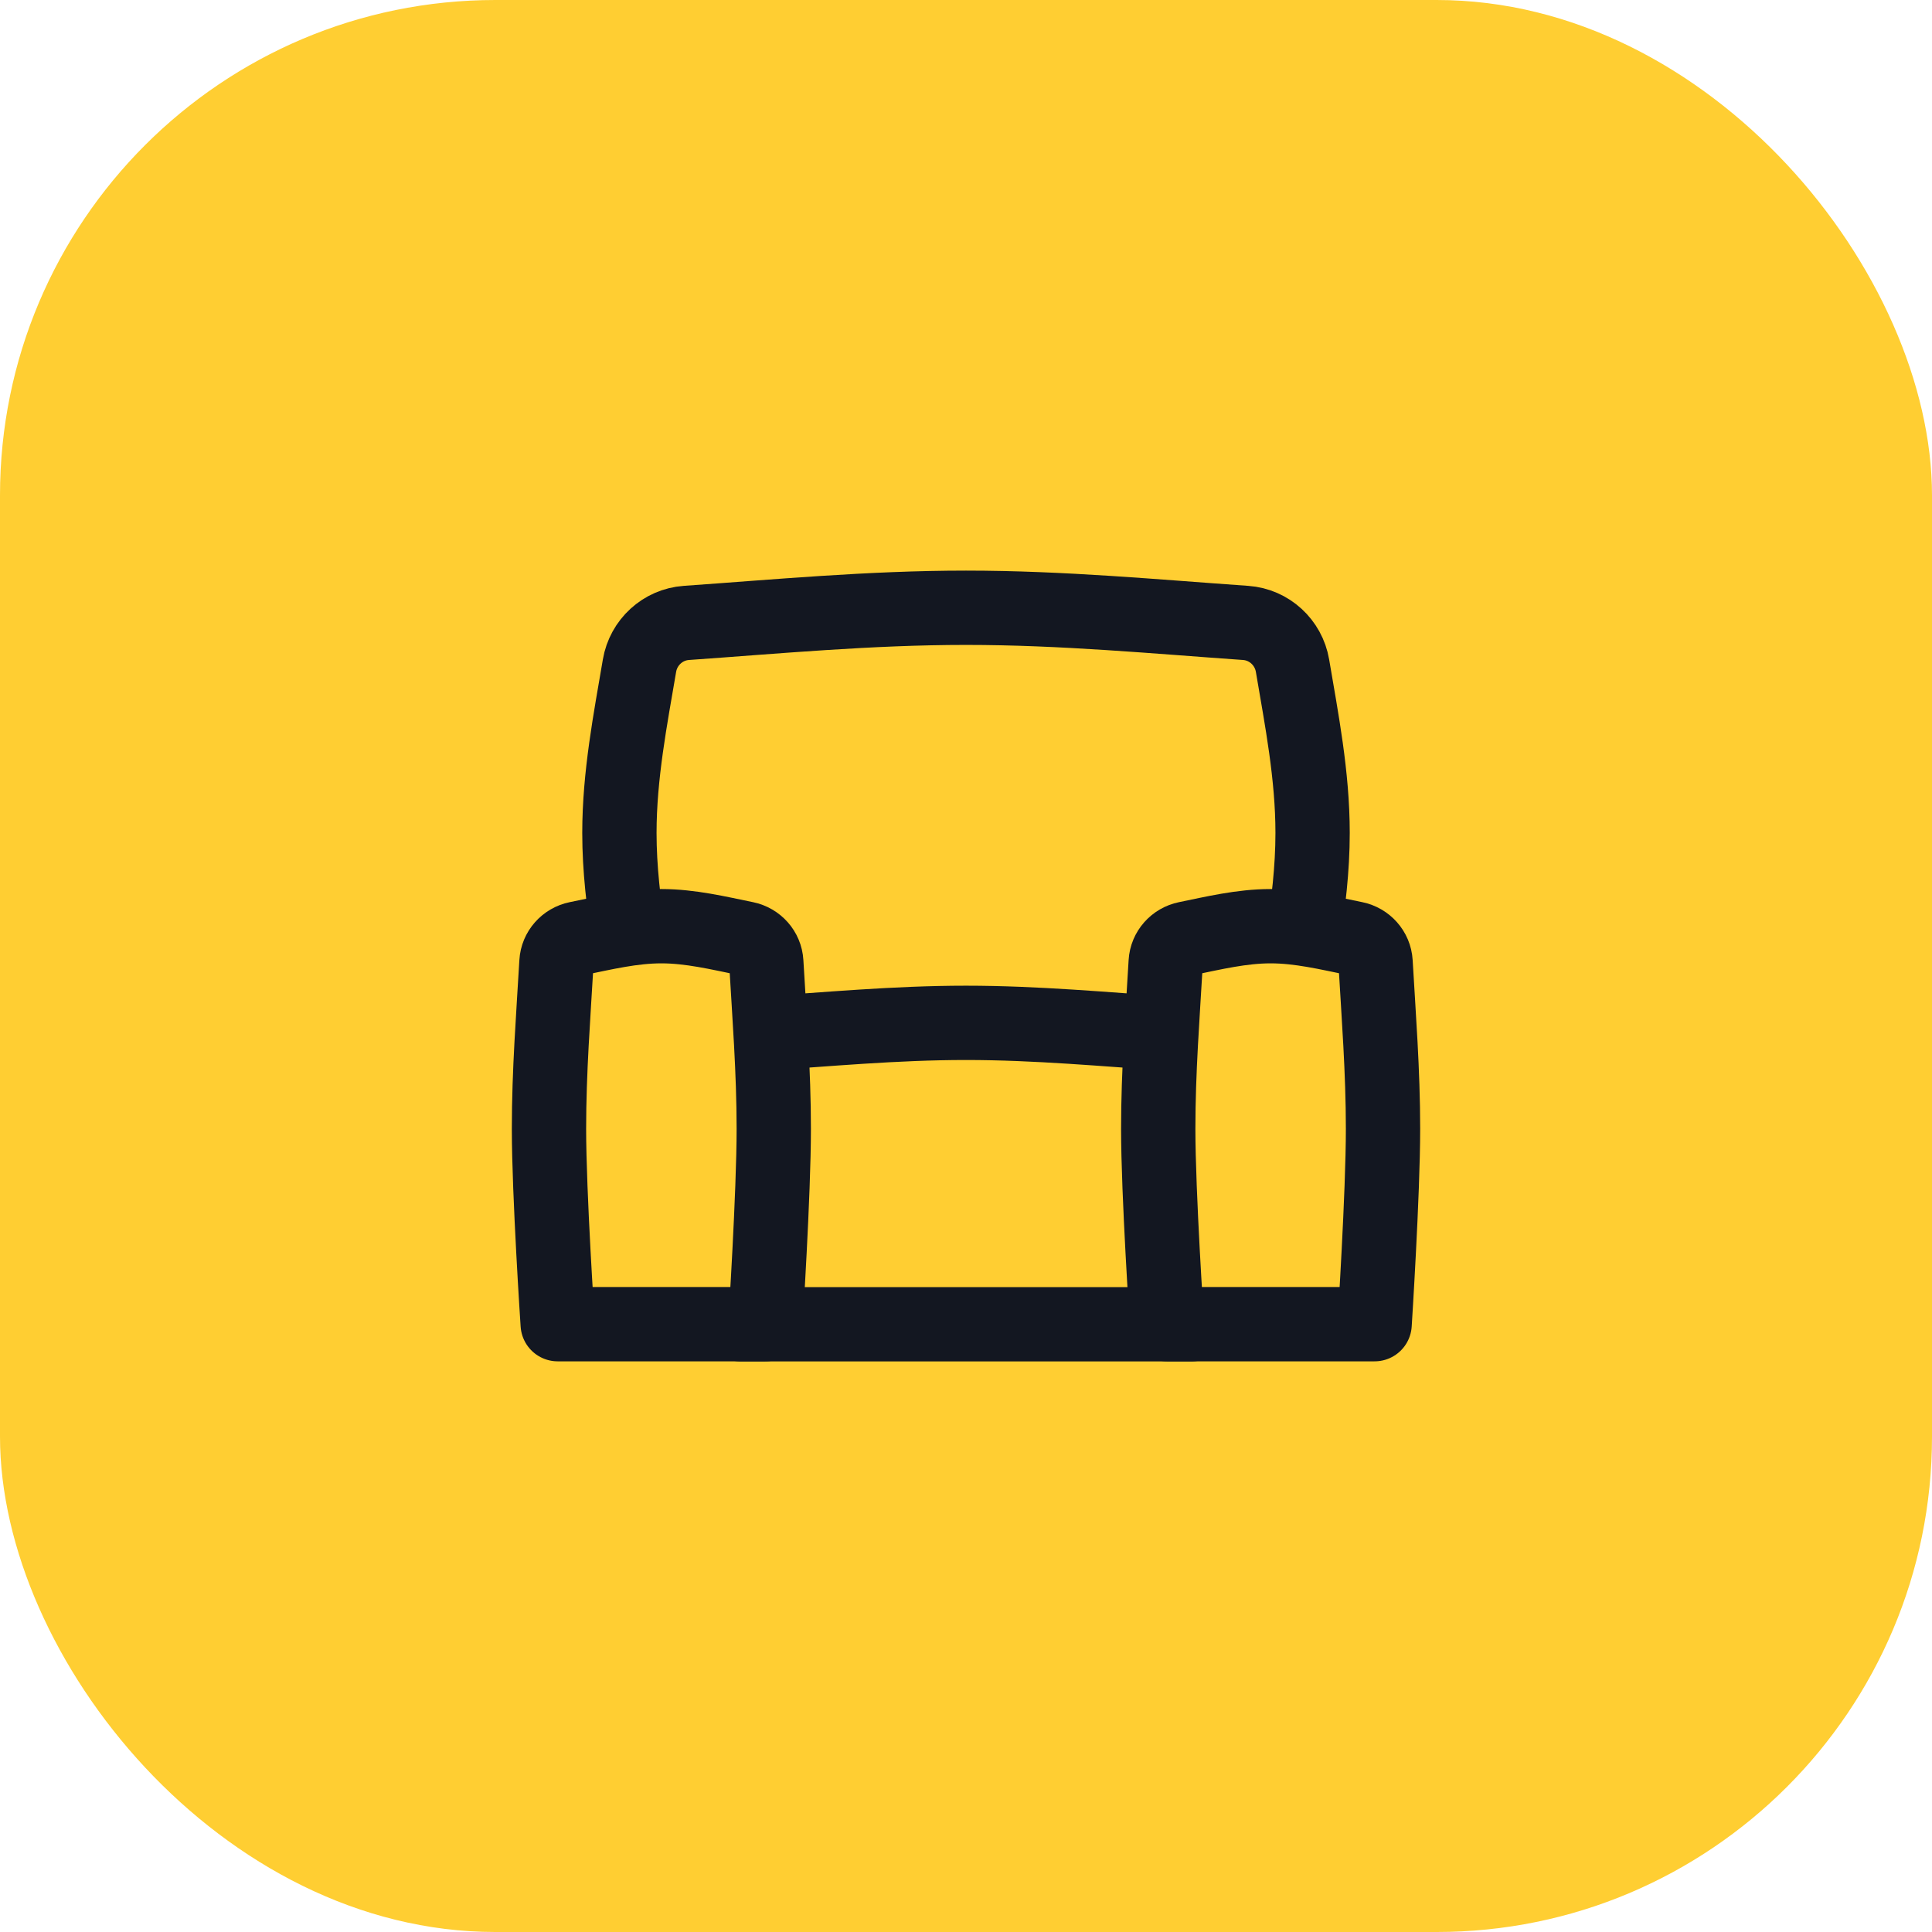<?xml version="1.0" encoding="UTF-8"?> <svg xmlns="http://www.w3.org/2000/svg" width="78" height="78" viewBox="0 0 78 78" fill="none"> <rect width="78" height="78" rx="20" fill="#FFCE32"></rect> <path d="M52.182 26.875C52.022 25.935 51.242 25.216 50.291 25.149C46.684 24.897 42.9 24.537 39 24.537C35.1 24.537 31.316 24.897 27.709 25.149C26.758 25.216 25.977 25.935 25.818 26.875C25.45 29.042 25.007 31.303 25.007 33.628C25.007 36.539 25.702 39.35 26.073 42.001C35.085 42.53 42.914 42.53 51.927 42.001C52.297 39.35 52.993 36.539 52.993 33.628C52.993 31.303 52.549 29.042 52.182 26.875Z" fill="#FFCE32" stroke="#131721" stroke-width="3" stroke-linecap="round" stroke-linejoin="round"></path> <path d="M48.2 42.596C48.152 42.123 47.76 41.766 47.285 41.735C44.645 41.562 41.867 41.295 39 41.295C36.133 41.295 33.355 41.562 30.715 41.735C30.24 41.766 29.848 42.123 29.8 42.596C29.363 46.886 29.899 53.464 29.899 53.464L39 53.464L48.101 53.464C48.101 53.464 48.637 46.886 48.2 42.596Z" fill="#FFCE32" stroke="#131721" stroke-width="3" stroke-linecap="round" stroke-linejoin="round"></path> <path d="M30.937 38.846C30.91 38.376 30.561 37.986 30.099 37.892C29.009 37.67 27.871 37.393 26.701 37.393C25.531 37.393 24.393 37.67 23.303 37.892C22.842 37.986 22.493 38.376 22.466 38.846C22.342 40.992 22.164 43.247 22.164 45.573C22.164 48.192 22.516 53.461 22.516 53.461L30.9 53.461C30.9 53.461 31.239 48.192 31.239 45.573C31.239 43.247 31.061 40.992 30.937 38.846Z" fill="#FFCE32" stroke="#131721" stroke-width="3" stroke-linecap="round" stroke-linejoin="round"></path> <path d="M55.535 38.846C55.507 38.376 55.158 37.986 54.697 37.892C53.607 37.67 52.469 37.393 51.299 37.393C50.129 37.393 48.991 37.67 47.901 37.892C47.439 37.986 47.09 38.376 47.063 38.846C46.939 40.992 46.761 43.247 46.761 45.573C46.761 48.192 47.114 53.461 47.114 53.461L55.497 53.461C55.497 53.461 55.836 48.192 55.836 45.573C55.836 43.247 55.659 40.992 55.535 38.846Z" fill="#FFCE32" stroke="#131721" stroke-width="3" stroke-linecap="round" stroke-linejoin="round"></path> </svg> 